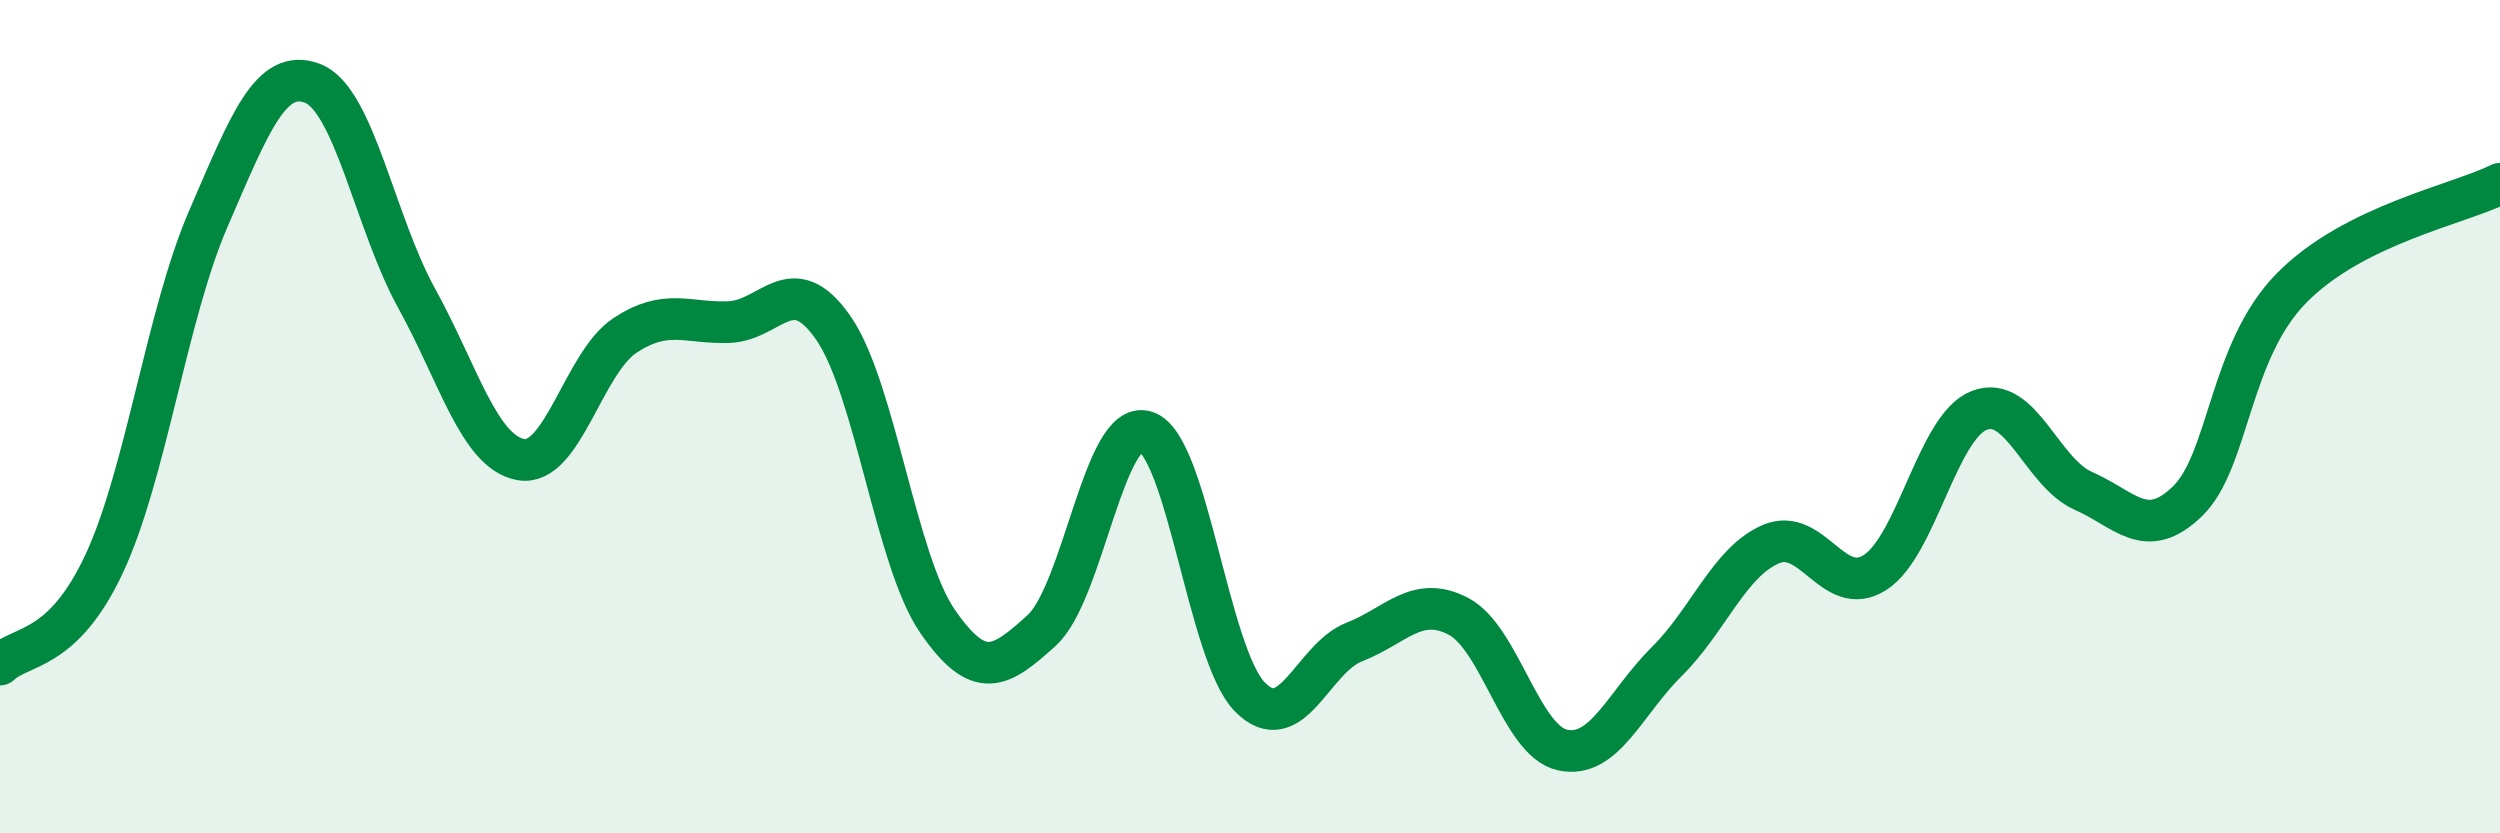 
    <svg width="60" height="20" viewBox="0 0 60 20" xmlns="http://www.w3.org/2000/svg">
      <path
        d="M 0,15.95 C 0.5,15.47 1.5,15.67 2.5,13.53 C 3.5,11.39 4,7.56 5,5.25 C 6,2.94 6.5,1.62 7.5,2 C 8.5,2.38 9,5.35 10,7.16 C 11,8.97 11.5,10.85 12.5,11.03 C 13.5,11.21 14,8.71 15,8.05 C 16,7.39 16.5,7.77 17.5,7.73 C 18.5,7.69 19,6.43 20,7.87 C 21,9.31 21.5,13.46 22.5,14.91 C 23.5,16.36 24,16.04 25,15.13 C 26,14.22 26.5,10.04 27.5,10.36 C 28.5,10.68 29,15.72 30,16.73 C 31,17.74 31.5,15.8 32.5,15.41 C 33.5,15.02 34,14.27 35,14.79 C 36,15.31 36.5,17.78 37.5,18 C 38.5,18.22 39,16.87 40,15.88 C 41,14.89 41.5,13.49 42.5,13.06 C 43.5,12.63 44,14.38 45,13.74 C 46,13.1 46.5,10.24 47.5,9.85 C 48.5,9.46 49,11.34 50,11.78 C 51,12.22 51.5,13 52.5,12.03 C 53.5,11.06 53.5,8.43 55,6.91 C 56.5,5.39 59,4.91 60,4.41L60 20L0 20Z"
        fill="#008740"
        opacity="0.1"
        stroke-linecap="round"
        stroke-linejoin="round"
      />
      <path
        d="M 0,15.95 C 0.5,15.47 1.5,15.67 2.5,13.53 C 3.5,11.39 4,7.56 5,5.25 C 6,2.94 6.5,1.62 7.5,2 C 8.5,2.38 9,5.35 10,7.16 C 11,8.97 11.5,10.85 12.5,11.03 C 13.5,11.21 14,8.71 15,8.05 C 16,7.39 16.5,7.77 17.5,7.73 C 18.5,7.69 19,6.43 20,7.87 C 21,9.31 21.5,13.46 22.5,14.91 C 23.5,16.36 24,16.04 25,15.13 C 26,14.22 26.5,10.04 27.5,10.36 C 28.5,10.68 29,15.72 30,16.73 C 31,17.74 31.5,15.8 32.5,15.41 C 33.5,15.02 34,14.27 35,14.79 C 36,15.31 36.5,17.78 37.5,18 C 38.5,18.22 39,16.87 40,15.88 C 41,14.89 41.5,13.49 42.5,13.06 C 43.5,12.63 44,14.38 45,13.74 C 46,13.1 46.5,10.24 47.5,9.85 C 48.5,9.46 49,11.34 50,11.78 C 51,12.22 51.5,13 52.5,12.03 C 53.5,11.06 53.5,8.43 55,6.91 C 56.5,5.39 59,4.91 60,4.41"
        stroke="#008740"
        stroke-width="1"
        fill="none"
        stroke-linecap="round"
        stroke-linejoin="round"
      />
    </svg>
  